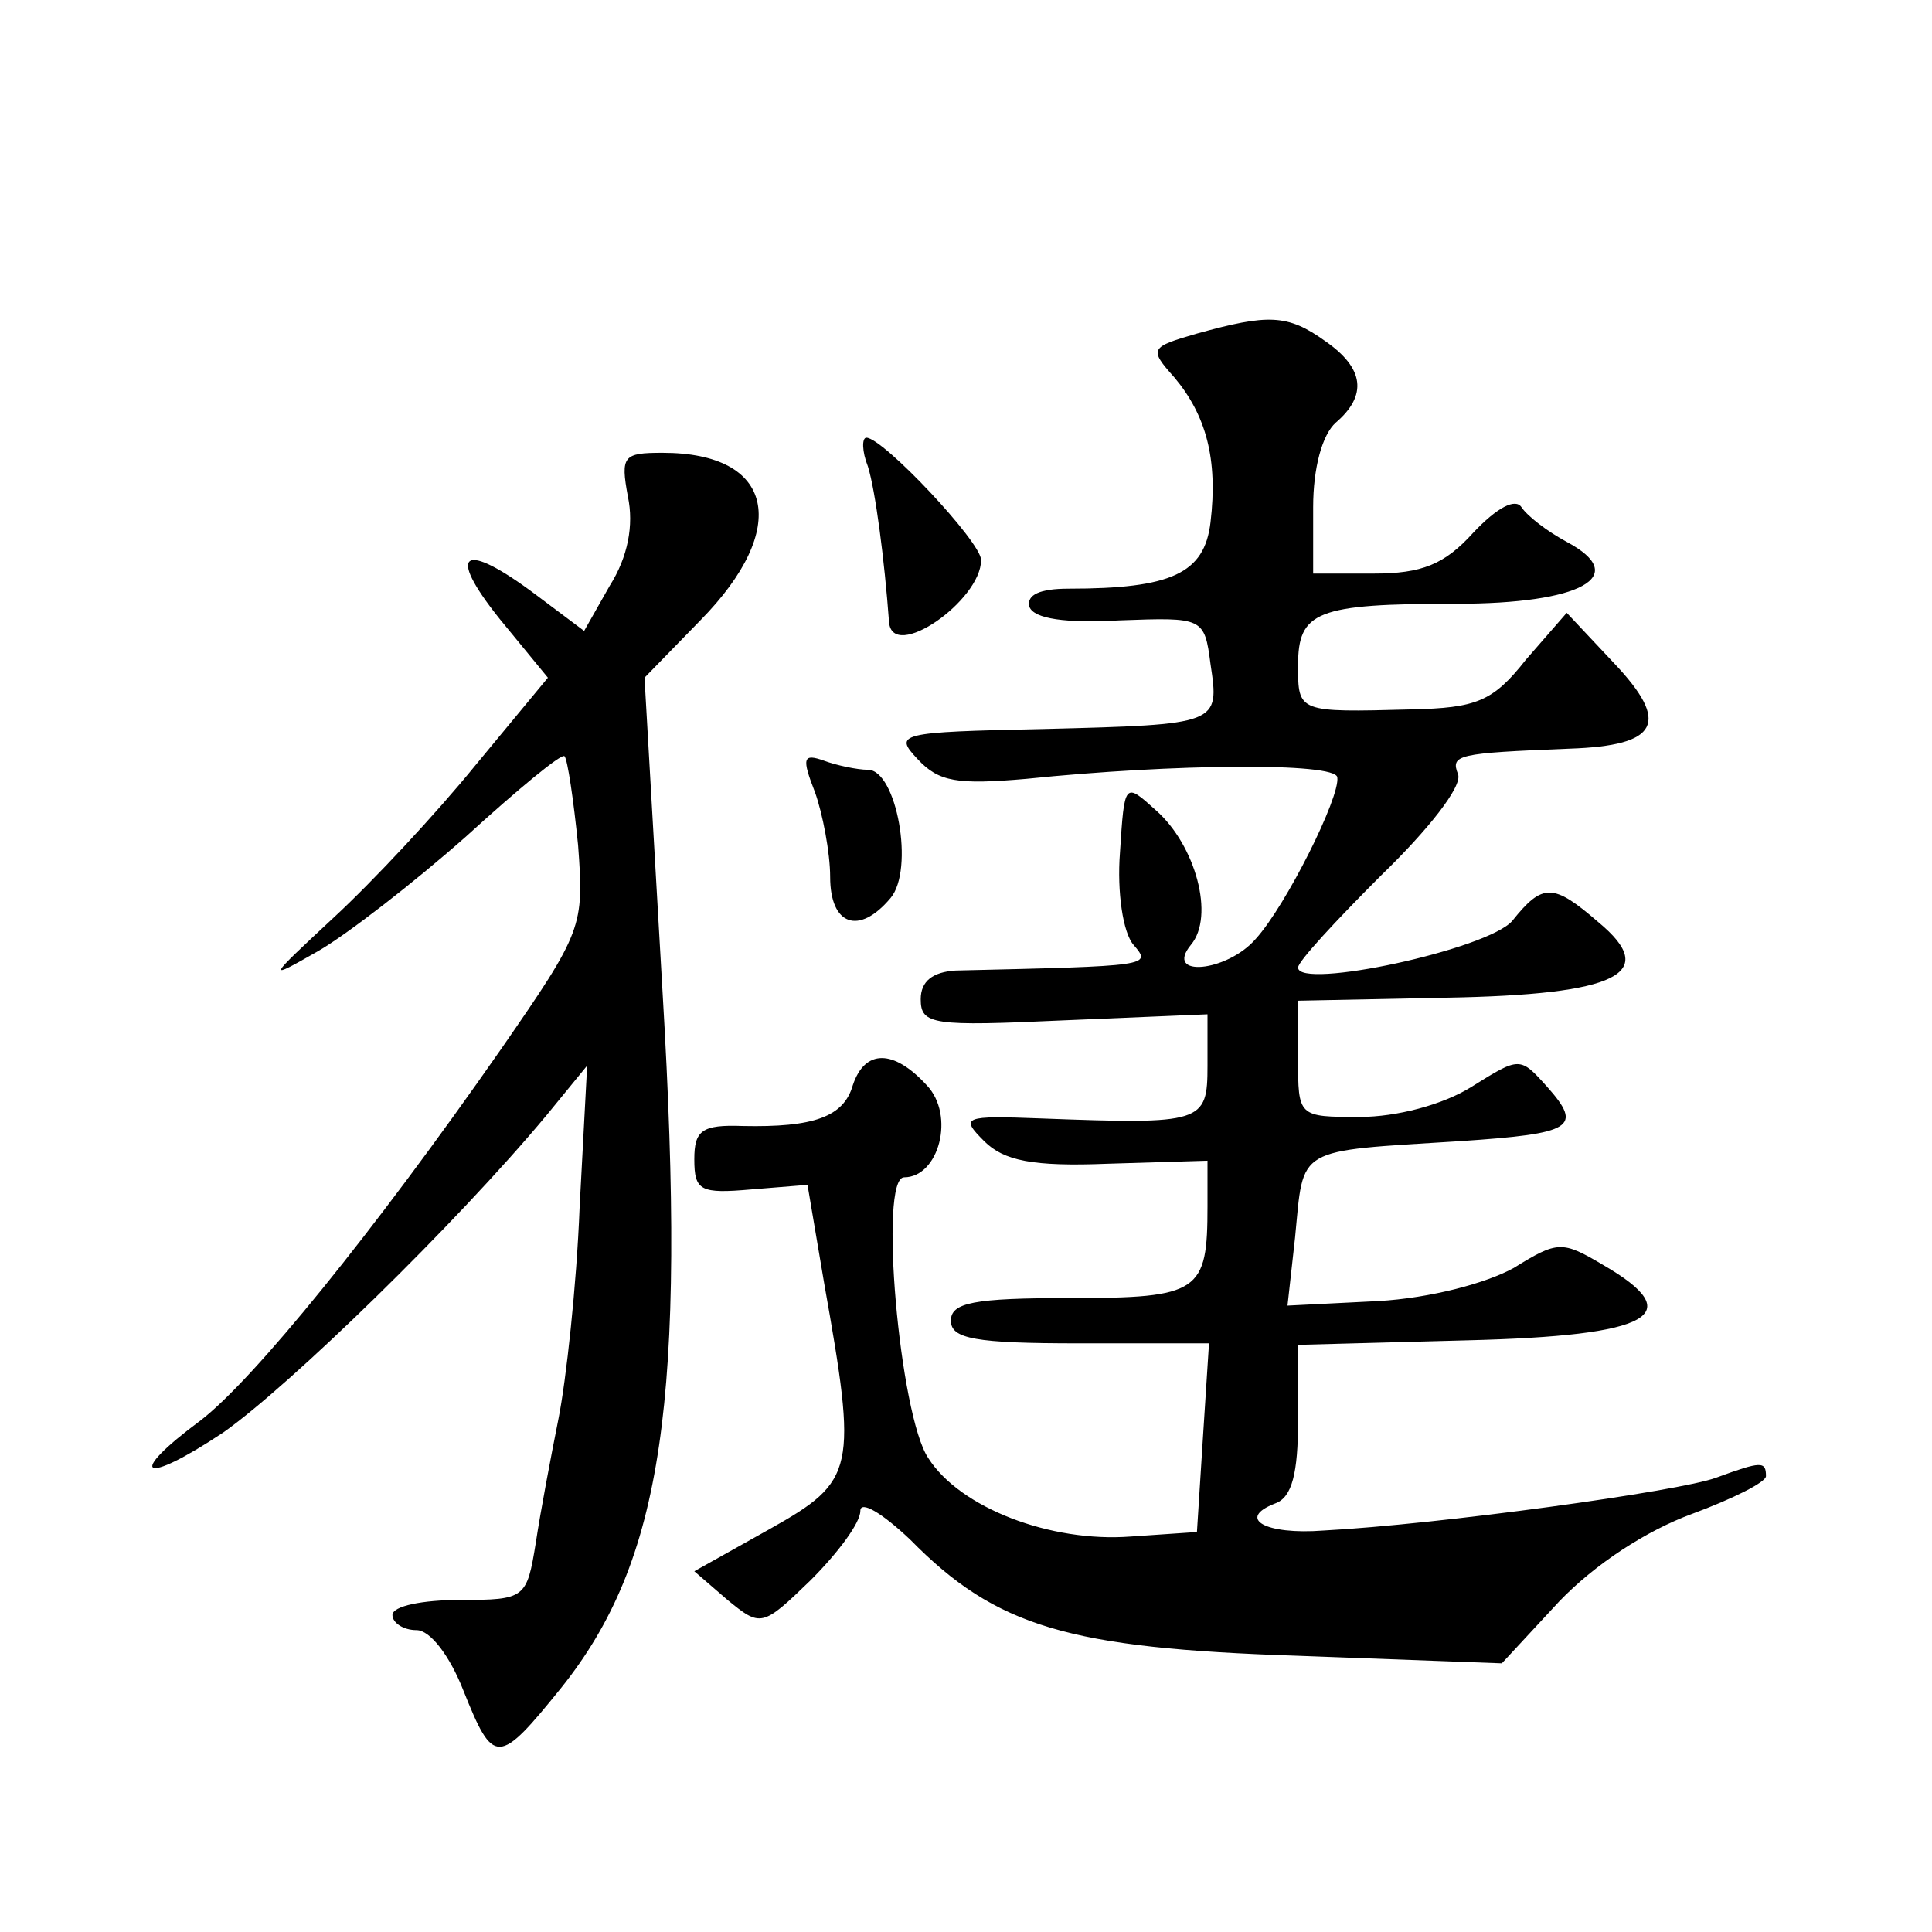 <?xml version="1.0" standalone="no"?>
<!DOCTYPE svg PUBLIC "-//W3C//DTD SVG 20010904//EN"
 "http://www.w3.org/TR/2001/REC-SVG-20010904/DTD/svg10.dtd">
<svg version="1.0" xmlns="http://www.w3.org/2000/svg"
 width="128pt" height="128pt" viewBox="0 0 128 128"
 preserveAspectRatio="xMidYMid meet">
<g transform="translate(0,128) scale(0.1,-0.1)"
fill="#0" stroke="none">
<path d="M793 1059 c-31 -9 -32 -10 -15 -29 21 -25 29 -54 24 -96 -4 -34 -26 -44
-94 -44 -19 0 -28 -4 -26 -12 3 -8 24 -11 60 -9 55 2 56 2 60 -29 6 -40 6 -40 -111
-43 -96 -2 -99 -3 -83 -20 14 -15 26 -17 72 -13 97 10 205 11 206 1 2 -13 -34 -85
-54 -107 -19 -22 -61 -26 -43 -4 16 19 3 66 -23 89 -21 19 -21 19 -24 -28 -2 -26
2 -53 9 -61 12 -14 12 -14 -118 -17 -15 -1 -23 -7 -23 -19 0 -17 8 -18 95 -14 l95
4 0 -34 c0 -38 -3 -39 -110 -35 -52 2 -54 1 -38 -15 13 -13 32 -17 82 -15 l66 2
0 -30 c0 -57 -5 -61 -91 -61 -64 0 -79 -3 -79 -15 0 -12 16 -15 85 -15 l86 0 -4
-62 -4 -63 -44 -3 c-53 -4 -113 19 -134 52 -19 28 -33 186 -16 186 23 0 34 41 15
61 -22 24 -41 24 -49 0 -6 -21 -26 -28 -73 -27 -27 1 -32 -3 -32 -22 0 -21 4 -23
38 -20 l37 3 11 -65 c22 -124 21 -131 -36 -163 l-50 -28 22 -19 c22 -18 23 -18
55 13 18 18 33 38 33 46 0 7 14 -1 33 -19 57 -58 105 -72 257 -77 l135 -5 38 41
c24 25 58 47 88 58 27 10 49 21 49 25 0 10 -3 10 -33 -1 -24 -9 -184 -31 -260 -35
-39 -3 -58 8 -32 18 11 4 15 20 15 55 l0 50 112 3 c123 3 147 17 90 50 -27 16 -30
16 -59 -2 -18 -10 -55 -20 -90 -22 l-60 -3 5 45 c6 61 -1 57 110 64 74 5 81 9 57
36 -18 20 -18 20 -50 0 -19 -12 -50 -20 -74 -20 -41 0 -41 0 -41 39 l0 38 98 2
c114 2 142 16 101 50 -30 26 -37 26 -57 1 -16 -19 -142 -46 -142 -31 0 4 25 31
55 61 31 30 54 59 51 67 -5 13 -1 14 74 17 59 2 67 17 29 57 l-31 33 -27 -31 c-22
-28 -33 -32 -76 -33 -75 -2 -75 -2 -75 29 0 36 12 41 105 41 82 0 116 18 73 41
-13 7 -26 17 -30 23 -4 6 -16 0 -32 -17 -19 -21 -34 -27 -66 -27 l-40 0 0 44 c0
26 6 48 15 56 21 18 19 36 -7 54 -25 18 -38 18 -85 5z M575 971 c5 -16 11 -62 14
-103 2 -27 61 14 61 41 0 12 -65 81 -76 81 -3 0 -3 -9 1 -19z M416 951 c4 -19 0
-40 -12 -59 l-17 -30 -32 24 c-48 36 -60 29 -24 -16 l32 -39 -48 -58 c-26 -32 -68
-77 -94 -101 -44 -41 -45 -42 -10 -22 19 11 63 45 98 76 34 31 63 55 65 53 2 -2
6 -29 9 -59 4 -54 3 -57 -51 -135 -85 -122 -164 -219 -199 -246 -50 -37 -39 -44
15 -8 44 31 154 138 214 210 l27 33 -5 -94 c-2 -52 -9 -115 -14 -140 -5 -25 -12
-62 -15 -82 -6 -37 -7 -38 -50 -38 -25 0 -45 -4 -45 -10 0 -5 7 -10 16 -10 9 0
22 -17 31 -40 20 -50 23 -50 65 2 67 84 83 190 67 460 l-12 209 37 38 c60 61 49
111 -25 111 -26 0 -28 -2 -23 -29z M540 755 c5 -14 10 -40 10 -56 0 -32 19 -39
40 -14 16 19 4 85 -15 85 -7 0 -21 3 -29 6 -14 5 -15 2 -6 -21z"/>
</g>
</svg>
